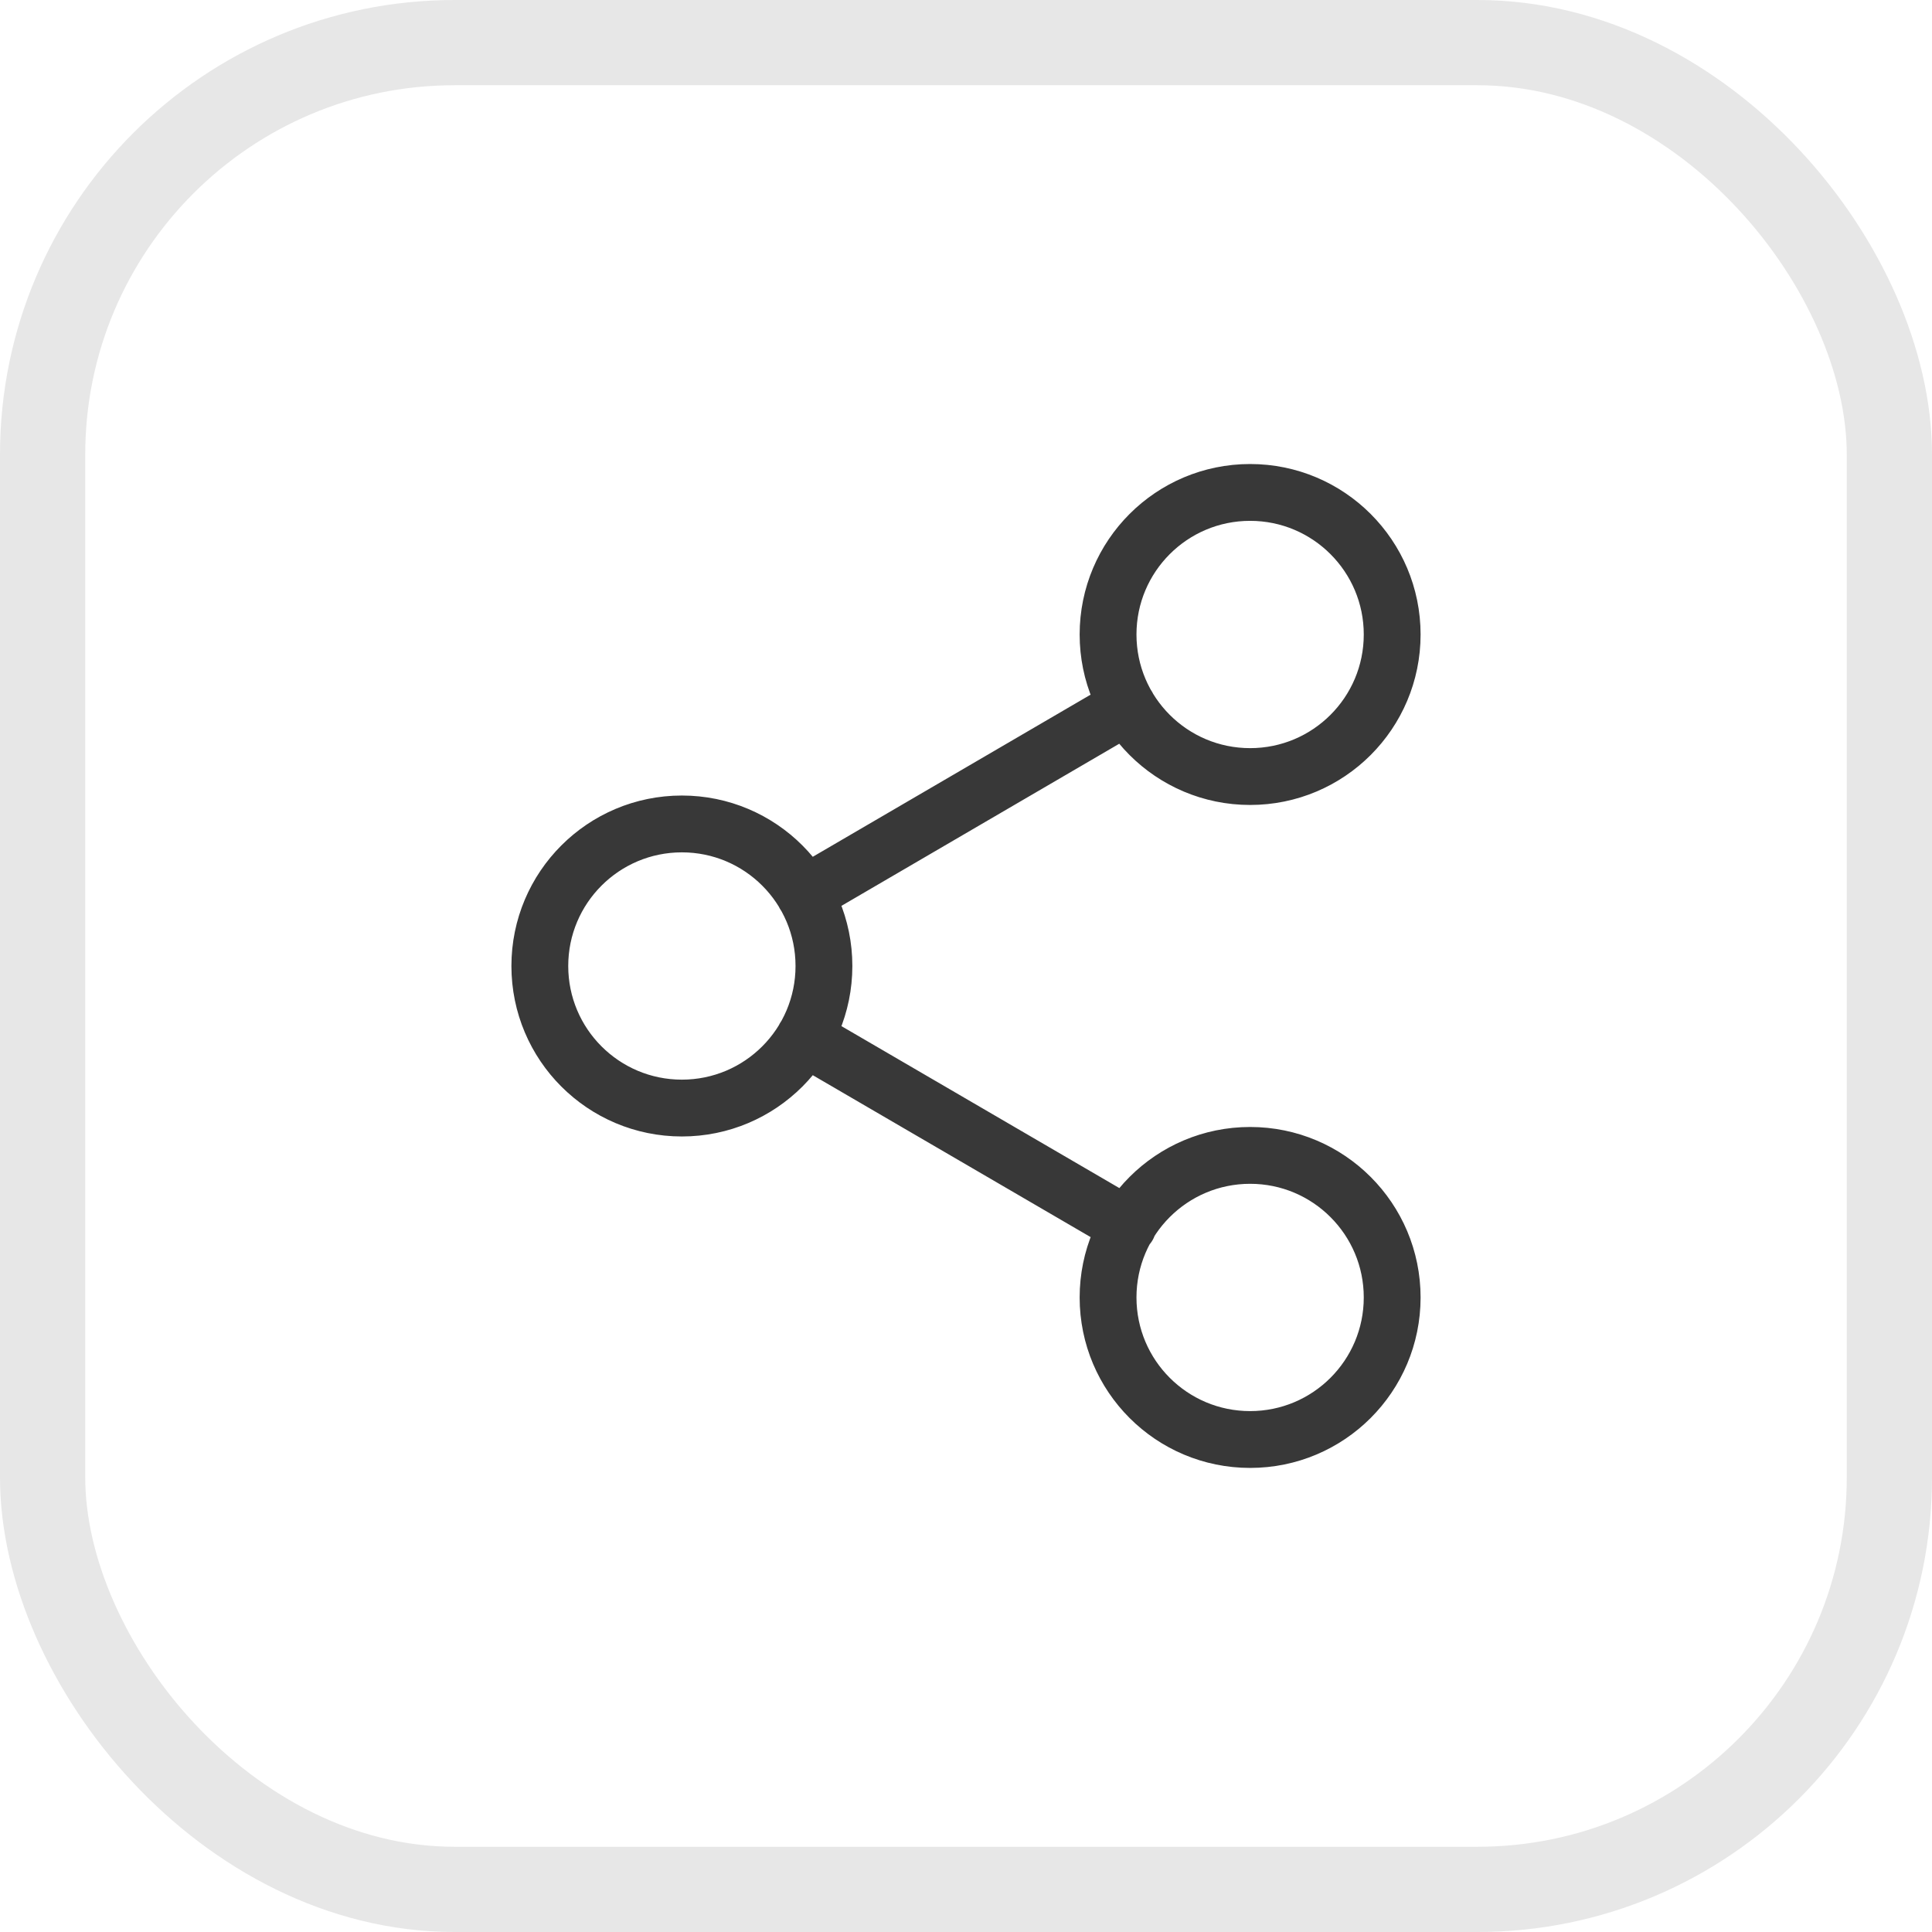 <svg width="34" height="34" viewBox="0 0 34 34" fill="none" xmlns="http://www.w3.org/2000/svg">
<path d="M14.158 18.258L19.85 21.575M19.842 12.425L14.158 15.742M24.5 11.166C24.5 12.547 23.381 13.666 22 13.666C20.619 13.666 19.5 12.547 19.5 11.166C19.5 9.786 20.619 8.666 22 8.666C23.381 8.666 24.5 9.786 24.5 11.166ZM14.5 17C14.5 18.381 13.381 19.5 12 19.5C10.619 19.5 9.5 18.381 9.5 17C9.5 15.619 10.619 14.5 12 14.5C13.381 14.5 14.5 15.619 14.5 17ZM24.5 22.833C24.5 24.214 23.381 25.333 22 25.333C20.619 25.333 19.5 24.214 19.5 22.833C19.5 21.453 20.619 20.333 22 20.333C23.381 20.333 24.5 21.453 24.5 22.833Z" stroke="#383838" stroke-linecap="round" stroke-linejoin="round"/>
<rect x="0.75" y="0.75" width="32.5" height="32.5" rx="7.25" stroke="#E7E7E7" stroke-width="1.5"/>
</svg>
